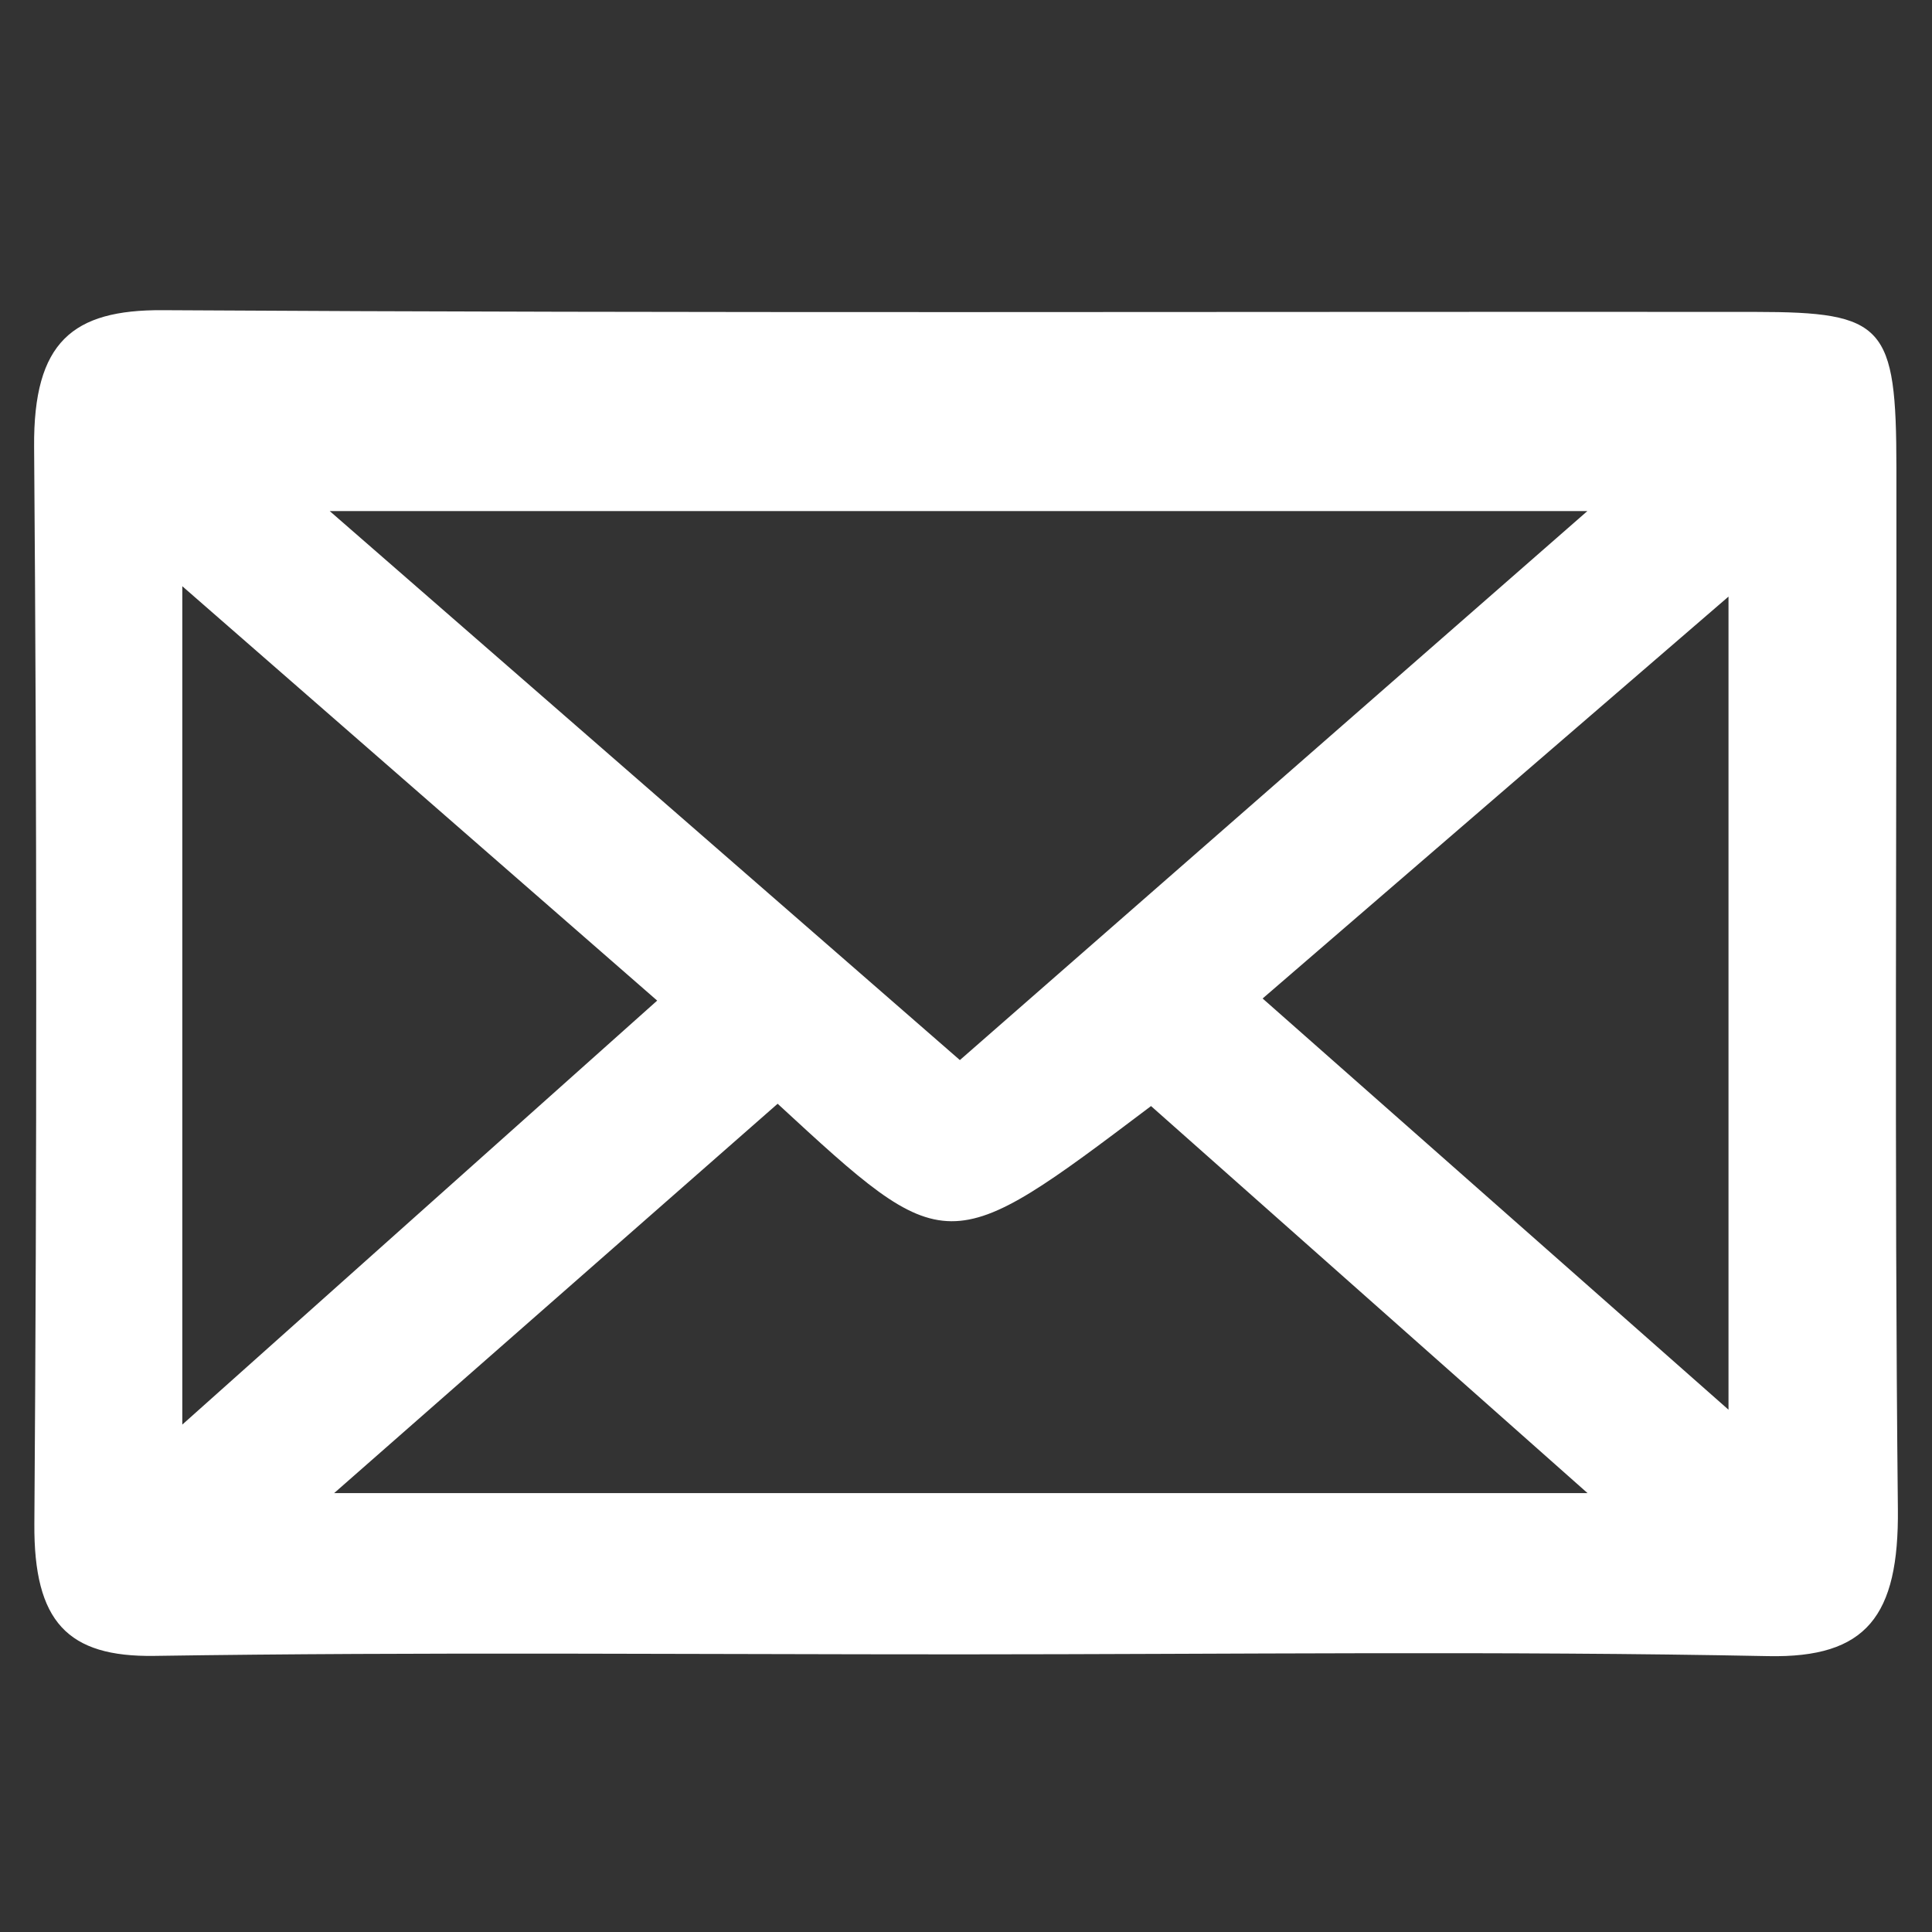 <?xml version="1.0" encoding="utf-8"?>
<!-- Generator: Adobe Illustrator 16.0.3, SVG Export Plug-In . SVG Version: 6.00 Build 0)  -->
<!DOCTYPE svg PUBLIC "-//W3C//DTD SVG 1.1//EN" "http://www.w3.org/Graphics/SVG/1.1/DTD/svg11.dtd">
<svg version="1.1" id="Capa_1" xmlns="http://www.w3.org/2000/svg" xmlns:xlink="http://www.w3.org/1999/xlink" x="0px" y="0px"
	 width="200px" height="200px" viewBox="0 0 200 200" enable-background="new 0 0 200 200" xml:space="preserve">
<rect x="0" y="0" width="200" height="200" fill="#333333" stroke="none"/>
<path fill-rule="evenodd" clip-rule="evenodd" fill="#FFFFFF" d="M99.519,171.259c-27.846,0.005-55.695-0.262-83.535,0.158
	c-8.976,0.133-12.5-3.514-12.427-13.682c0.263-37.16,0.262-74.324-0.026-111.482C3.446,35.38,7.523,32.054,16.833,32.11
	c54.956,0.333,109.915,0.136,164.872,0.179c13.398,0.011,14.597,1.372,14.611,16.146c0.038,35.923-0.22,71.849,0.152,107.767
	c0.116,11.117-3.258,15.442-13.417,15.24C155.214,170.89,127.363,171.253,99.519,171.259z M99.366,109.739
	c22.042-19.284,43.005-37.625,64.955-56.83c-44.501,0-86.847,0-130.185,0C56.515,72.406,77.72,90.879,99.366,109.739z
	 M34.593,154.563c43.612,0,85.416,0,129.745,0c-16.377-14.521-30.84-27.346-45.184-40.063c-21.121,15.934-21.121,15.934-38.653-0.24
	C65.929,127.051,51.162,140.016,34.593,154.563z M18.872,60.685c0,29.594,0,57.21,0,86.788
	c17.007-15.187,32.727-29.221,49.159-43.891C51.405,89.075,35.787,75.447,18.872,60.685z M178.934,61.759
	c-16.674,14.386-32.287,27.852-48.228,41.605c15.906,14.04,31.46,27.768,48.228,42.568
	C178.934,116.809,178.934,90.176,178.934,61.759z"/>
<path fill-rule="evenodd" clip-rule="evenodd" fill="none" d="M99.366,109.739c-21.646-18.86-42.852-37.333-65.23-56.83
	c43.338,0,85.684,0,130.185,0C142.371,72.114,121.408,90.455,99.366,109.739z"/>
<path fill-rule="evenodd" clip-rule="evenodd" fill="none" d="M34.593,154.563c16.569-14.547,31.335-27.512,45.908-40.303
	c17.532,16.174,17.532,16.174,38.653,0.24c14.344,12.717,28.807,25.541,45.184,40.063
	C120.009,154.563,78.205,154.563,34.593,154.563z"/>
<path fill-rule="evenodd" clip-rule="evenodd" fill="none" d="M18.872,60.685c16.915,14.762,32.534,28.39,49.159,42.897
	c-16.432,14.67-32.151,28.704-49.159,43.891C18.872,117.896,18.872,90.279,18.872,60.685z"/>
<path fill-rule="evenodd" clip-rule="evenodd" fill="none" d="M178.934,61.759c0,28.417,0,55.05,0,84.174
	c-16.768-14.801-32.321-28.528-48.228-42.568C146.646,89.611,162.26,76.145,178.934,61.759z"/>
</svg>
